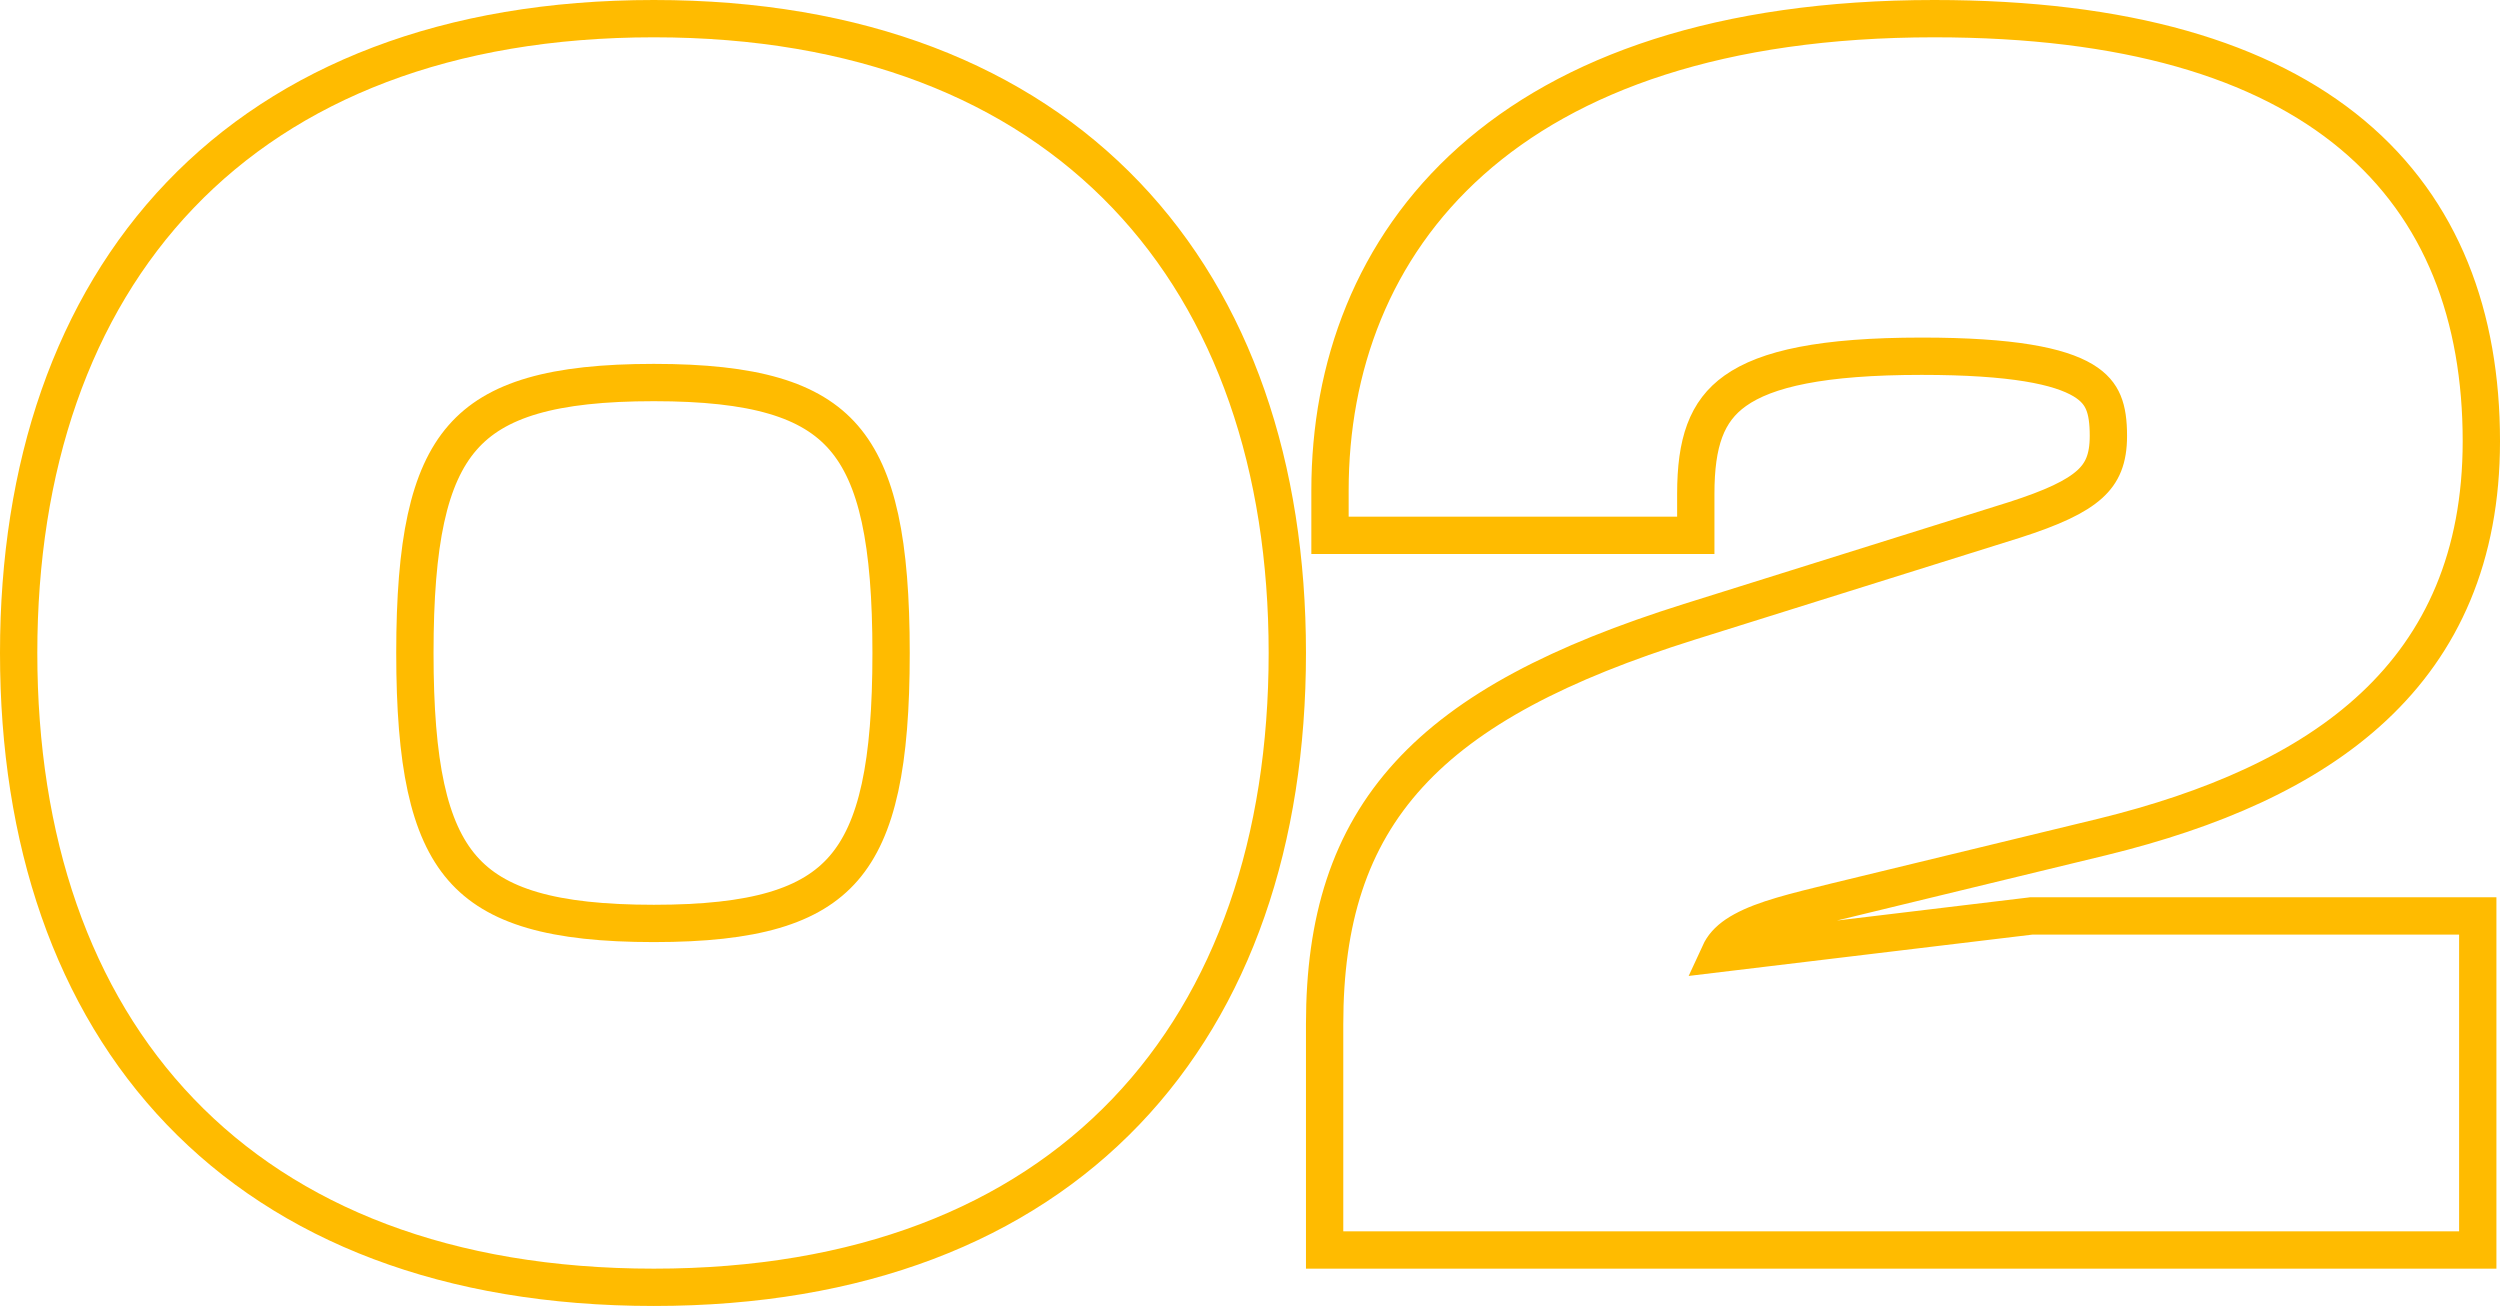 <?xml version="1.0" encoding="UTF-8"?>
<svg xmlns="http://www.w3.org/2000/svg" width="67" height="35" viewBox="0 0 67 35" fill="none">
  <path d="M51.837 0.5C56.97 0.5 60.645 1.606 63.043 3.61C65.457 5.628 66.5 8.491 66.5 11.823C66.5 14.916 65.445 17.229 63.614 18.941C61.802 20.637 59.267 21.712 56.358 22.427H56.357L49.181 24.167C48.099 24.433 47.281 24.631 46.719 24.939C46.45 25.085 46.271 25.243 46.157 25.418C46.13 25.459 46.106 25.504 46.084 25.552L54.409 24.551L54.438 24.547H66.404V33.5H35.5V27.447C35.5 24.68 36.157 22.51 37.76 20.757C39.344 19.024 41.803 17.755 45.276 16.664L53.984 13.935C55.006 13.607 55.631 13.316 56.005 12.977C56.341 12.672 56.505 12.3 56.505 11.683C56.505 11.308 56.467 11.02 56.37 10.788C56.279 10.57 56.123 10.371 55.827 10.193C55.191 9.812 53.94 9.547 51.502 9.547C48.83 9.547 47.335 9.883 46.505 10.473C45.733 11.021 45.447 11.861 45.447 13.235V14.347H35.644V13.142C35.644 9.847 36.788 6.666 39.423 4.315C42.053 1.969 46.109 0.5 51.837 0.5Z" stroke="#FFBB00"></path>
  <path d="M17.523 0.5C23.034 0.5 27.295 2.21 30.177 5.229C33.055 8.243 34.5 12.504 34.5 17.5C34.5 22.52 33.055 26.781 30.177 29.79C27.295 32.803 23.033 34.5 17.523 34.5C11.991 34.5 7.717 32.804 4.829 29.791C1.944 26.782 0.5 22.52 0.5 17.5C0.5 12.504 1.945 8.242 4.829 5.228C7.717 2.209 11.99 0.5 17.523 0.5ZM17.523 10.252C14.809 10.252 13.283 10.71 12.395 11.73C11.486 12.773 11.119 14.535 11.119 17.5C11.119 20.465 11.486 22.227 12.395 23.27C13.283 24.29 14.809 24.748 17.523 24.748C20.214 24.748 21.727 24.29 22.61 23.27C23.514 22.227 23.881 20.465 23.881 17.5C23.881 14.535 23.514 12.773 22.61 11.729C21.727 10.71 20.214 10.252 17.523 10.252Z" stroke="#FFBB00"></path>
</svg>
